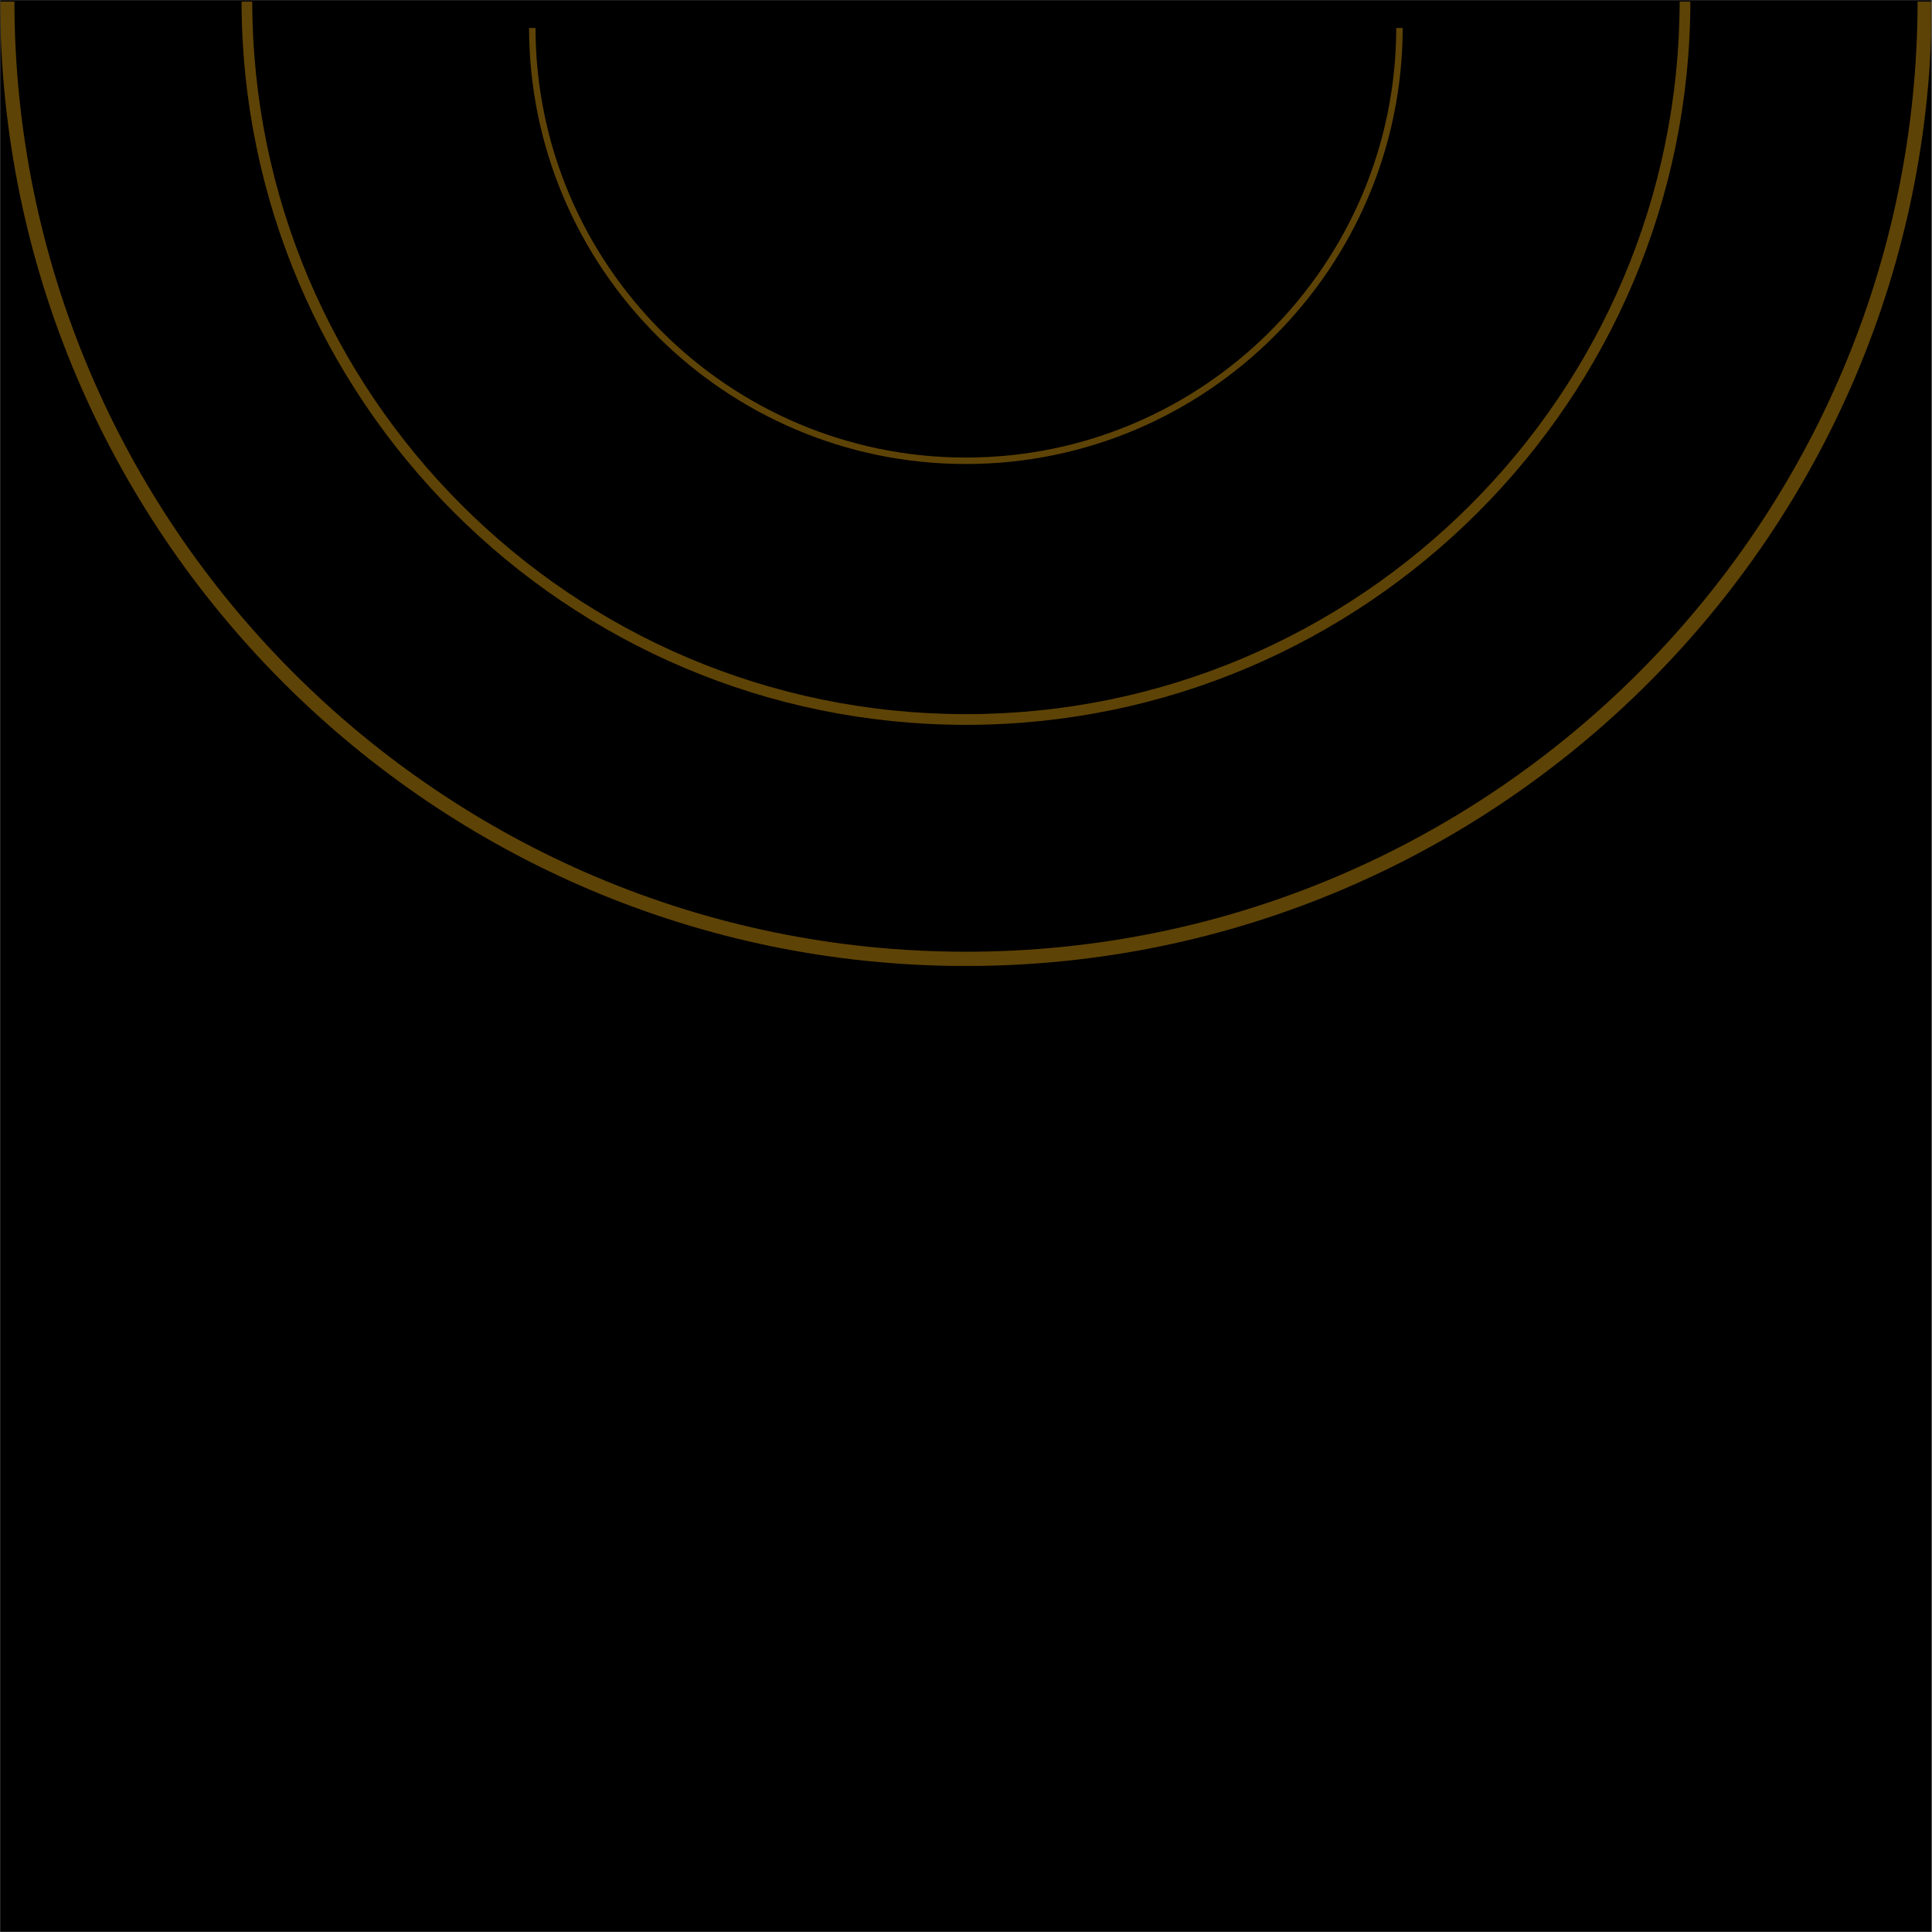 <svg xmlns="http://www.w3.org/2000/svg" xmlns:xlink="http://www.w3.org/1999/xlink" width="1236" zoomAndPan="magnify" viewBox="0 0 926.88 927" height="1236" preserveAspectRatio="xMidYMid meet" version="1.2"><rect x="0" y="0" width="926.88" height="927" fill="#333333" stroke="none"/><defs><clipPath id="de319ca1a9"><path d="M 0 0.059 L 926.762 0.059 L 926.762 926.938 L 0 926.938 Z M 0 0.059 "/></clipPath><clipPath id="55d7f24c9a"><path d="M 253 0.059 L 674 0.059 L 674 223 L 253 223 Z M 253 0.059 "/></clipPath><filter x="0%" y="0%" width="100%" filterUnits="objectBoundingBox" id="f71cba298a" height="100%"><feColorMatrix values="0 0 0 0 1 0 0 0 0 1 0 0 0 0 1 0 0 0 1 0" type="matrix" in="SourceGraphic"/></filter><clipPath id="193e11f901"><path d="M 0.781 13.418 L 419.977 13.418 L 419.977 222.637 L 0.781 222.637 Z M 0.781 13.418 "/></clipPath><clipPath id="1d0d5e8290"><rect x="0" width="421" y="0" height="223"/></clipPath><clipPath id="d845859ed8"><path d="M 115 0.059 L 812 0.059 L 812 349 L 115 349 Z M 115 0.059 "/></clipPath><clipPath id="af34660b06"><path d="M 0.836 0.766 L 695.996 0.766 L 695.996 347.793 L 0.836 347.793 Z M 0.836 0.766 "/></clipPath><clipPath id="6a01dc2b4b"><rect x="0" width="697" y="0" height="349"/></clipPath><clipPath id="21bca68902"><path d="M 0 0.059 L 926.762 0.059 L 926.762 464 L 0 464 Z M 0 0.059 "/></clipPath><clipPath id="a24938974e"><path d="M 0 0.766 L 926.762 0.766 L 926.762 463.457 L 0 463.457 Z M 0 0.766 "/></clipPath><clipPath id="6d1f3824fa"><rect x="0" width="927" y="0" height="464"/></clipPath></defs><g id="9f5171380e"><g clip-rule="nonzero" clip-path="url(#de319ca1a9)"><path style=" stroke:none;fill-rule:nonzero;fill:#ffffff;fill-opacity:1;" d="M 0 0.059 L 926.879 0.059 L 926.879 926.941 L 0 926.941 Z M 0 0.059 "/><path style=" stroke:none;fill-rule:nonzero;fill:#000000;fill-opacity:1;" d="M 0 0.059 L 926.879 0.059 L 926.879 926.941 L 0 926.941 Z M 0 0.059 "/></g><g clip-rule="nonzero" clip-path="url(#55d7f24c9a)"><g mask="url(#cea486296d)" transform="matrix(1,0,0,1,253,0)"><g clip-path="url(#1d0d5e8290)"><g clip-rule="nonzero" clip-path="url(#193e11f901)"><path style=" stroke:none;fill-rule:nonzero;fill:#c78e0d;fill-opacity:1;" d="M 210.379 222.637 C 94.844 222.637 0.781 128.578 0.781 13.039 C 0.781 -102.496 94.844 -196.559 210.379 -196.559 C 325.918 -196.559 419.977 -102.496 419.977 13.039 C 419.977 128.578 325.918 222.637 210.379 222.637 Z M 210.379 -193.461 C 96.496 -193.461 3.879 -100.844 3.879 13.039 C 3.879 126.926 96.496 219.539 210.379 219.539 C 324.266 219.539 416.879 126.926 416.879 13.039 C 416.879 -100.844 324.266 -193.461 210.379 -193.461 Z M 210.379 -193.461 "/></g></g><mask id="cea486296d"><g filter="url(#f71cba298a)"><rect x="0" width="926.88" y="0" height="927" style="fill:#000000;fill-opacity:0.47;stroke:none;"/></g></mask></g></g><g clip-rule="nonzero" clip-path="url(#d845859ed8)"><g mask="url(#e081495590)" transform="matrix(1,0,0,1,115,0)"><g clip-path="url(#6a01dc2b4b)"><g clip-rule="nonzero" clip-path="url(#af34660b06)"><path style=" stroke:none;fill-rule:nonzero;fill:#c78e0d;fill-opacity:1;" d="M 348.418 347.793 C 156.82 347.793 0.836 191.809 0.836 0.211 C 0.836 -191.383 156.82 -347.367 348.418 -347.367 C 540.012 -347.367 695.996 -191.383 695.996 0.211 C 695.996 191.809 540.012 347.793 348.418 347.793 Z M 348.418 -342.23 C 159.559 -342.23 5.973 -188.645 5.973 0.211 C 5.973 189.07 159.559 342.656 348.418 342.656 C 537.273 342.656 690.859 189.07 690.859 0.211 C 690.859 -188.645 537.273 -342.23 348.418 -342.23 Z M 348.418 -342.23 "/></g></g><mask id="e081495590"><g filter="url(#f71cba298a)"><rect x="0" width="926.88" y="0" height="927" style="fill:#000000;fill-opacity:0.47;stroke:none;"/></g></mask></g></g><g clip-rule="nonzero" clip-path="url(#21bca68902)"><g mask="url(#7320cf582b)" transform="matrix(1,0,0,1,0,0)"><g clip-path="url(#6d1f3824fa)"><g clip-rule="nonzero" clip-path="url(#a24938974e)"><path style=" stroke:none;fill-rule:nonzero;fill:#c78e0d;fill-opacity:1;" d="M 463.441 463.5 C 207.977 463.5 0 255.523 0 0.059 C 0 -255.402 207.977 -463.379 463.441 -463.379 C 718.902 -463.379 926.879 -255.402 926.879 0.059 C 926.879 255.523 718.902 463.5 463.441 463.5 Z M 463.441 -456.531 C 211.629 -456.531 6.848 -251.75 6.848 0.059 C 6.848 251.871 211.629 456.652 463.441 456.652 C 715.25 456.652 920.031 251.871 920.031 0.059 C 920.031 -251.75 715.25 -456.531 463.441 -456.531 Z M 463.441 -456.531 "/></g></g><mask id="7320cf582b"><g filter="url(#f71cba298a)"><rect x="0" width="926.88" y="0" height="927" style="fill:#000000;fill-opacity:0.47;stroke:none;"/></g></mask></g></g></g></svg>